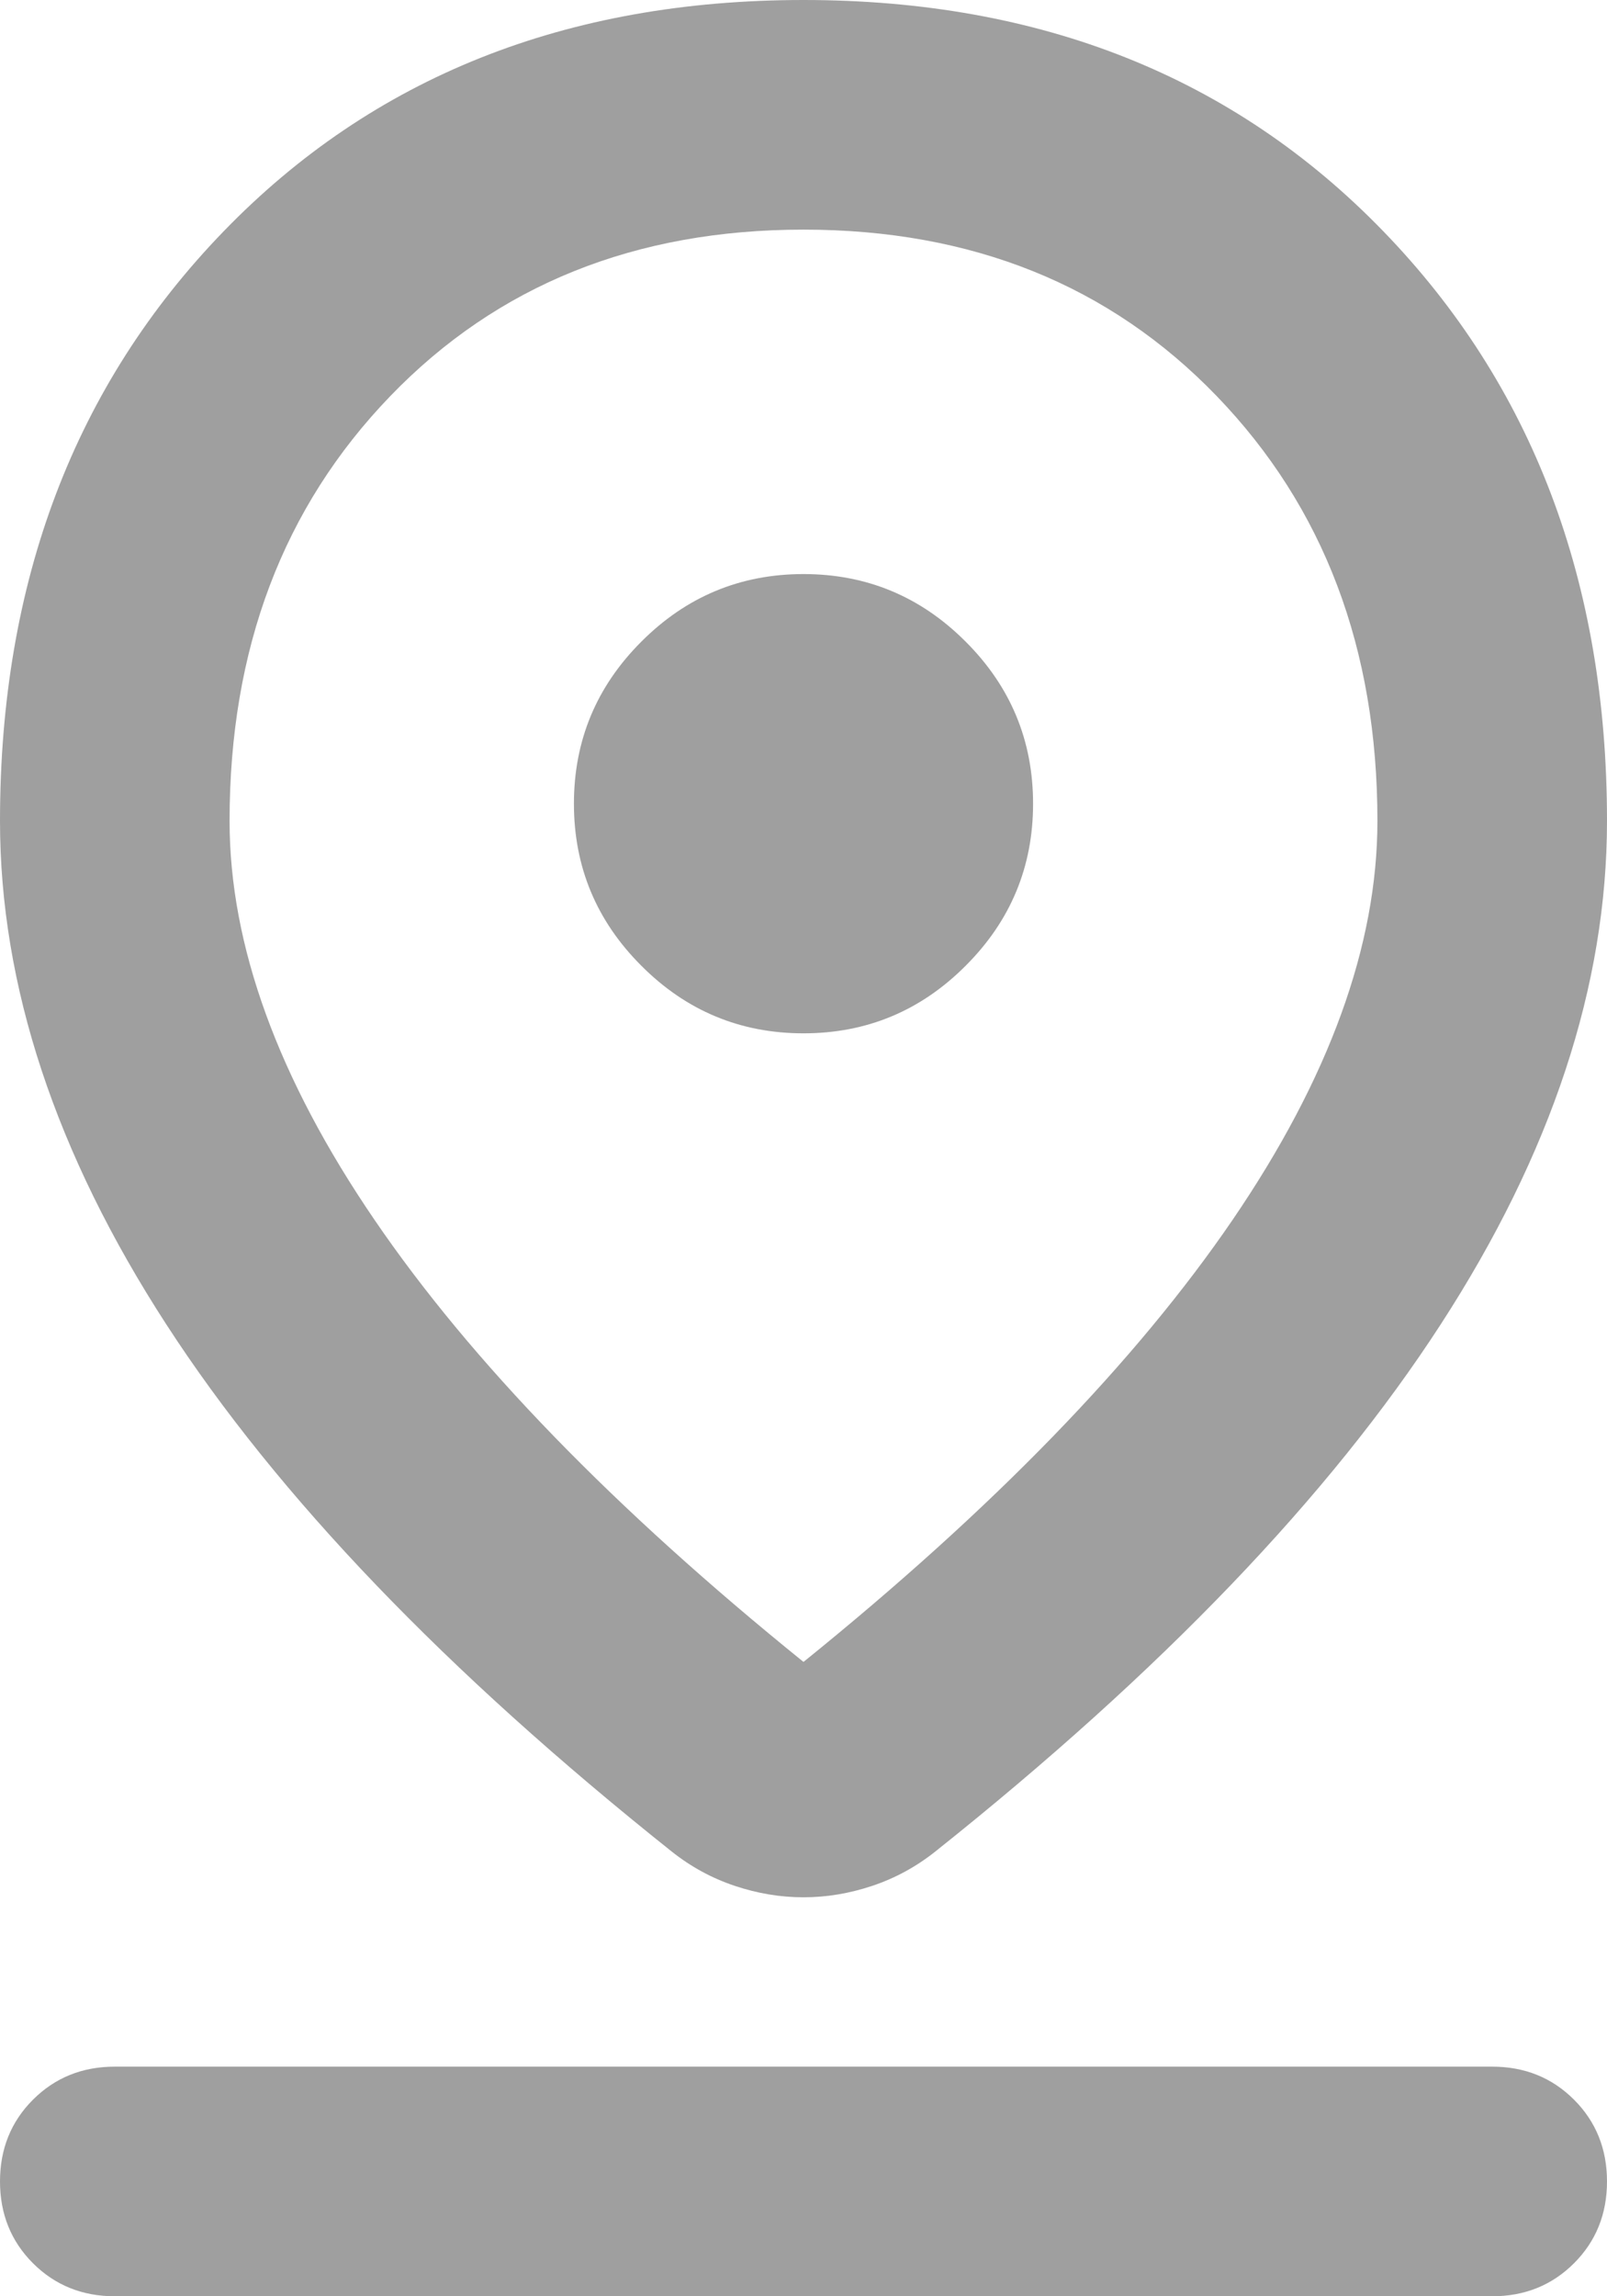 <svg width="14" height="20" viewBox="0 0 14 20" fill="none" xmlns="http://www.w3.org/2000/svg">
<path d="M7 14.475C8.65 13.142 9.896 11.858 10.738 10.625C11.579 9.392 12 8.233 12 7.15C12 5.65 11.533 4.417 10.6 3.45C9.667 2.483 8.467 2 7 2C5.533 2 4.333 2.483 3.4 3.45C2.467 4.417 2 5.65 2 7.15C2 8.233 2.421 9.392 3.263 10.625C4.104 11.858 5.35 13.142 7 14.475ZM7 16.525C6.8 16.525 6.6 16.492 6.4 16.425C6.2 16.358 6.017 16.258 5.85 16.125C3.883 14.558 2.417 13.029 1.45 11.537C0.483 10.046 0 8.583 0 7.15C0 5.067 0.65 3.354 1.95 2.013C3.25 0.671 4.933 0 7 0C9.067 0 10.75 0.671 12.05 2.013C13.35 3.354 14 5.067 14 7.15C14 8.583 13.517 10.046 12.55 11.537C11.583 13.029 10.117 14.558 8.15 16.125C7.983 16.258 7.8 16.358 7.6 16.425C7.4 16.492 7.2 16.525 7 16.525ZM7 9C7.55 9 8.021 8.804 8.412 8.412C8.804 8.021 9 7.55 9 7C9 6.45 8.804 5.979 8.412 5.588C8.021 5.196 7.55 5 7 5C6.45 5 5.979 5.196 5.588 5.588C5.196 5.979 5 6.45 5 7C5 7.55 5.196 8.021 5.588 8.412C5.979 8.804 6.45 9 7 9ZM1 20C0.717 20 0.479 19.904 0.287 19.712C0.096 19.521 0 19.283 0 19C0 18.717 0.096 18.479 0.287 18.288C0.479 18.096 0.717 18 1 18H13C13.283 18 13.521 18.096 13.713 18.288C13.904 18.479 14 18.717 14 19C14 19.283 13.904 19.521 13.713 19.712C13.521 19.904 13.283 20 13 20H1Z" fill="#9F9F9F"/>
</svg>
